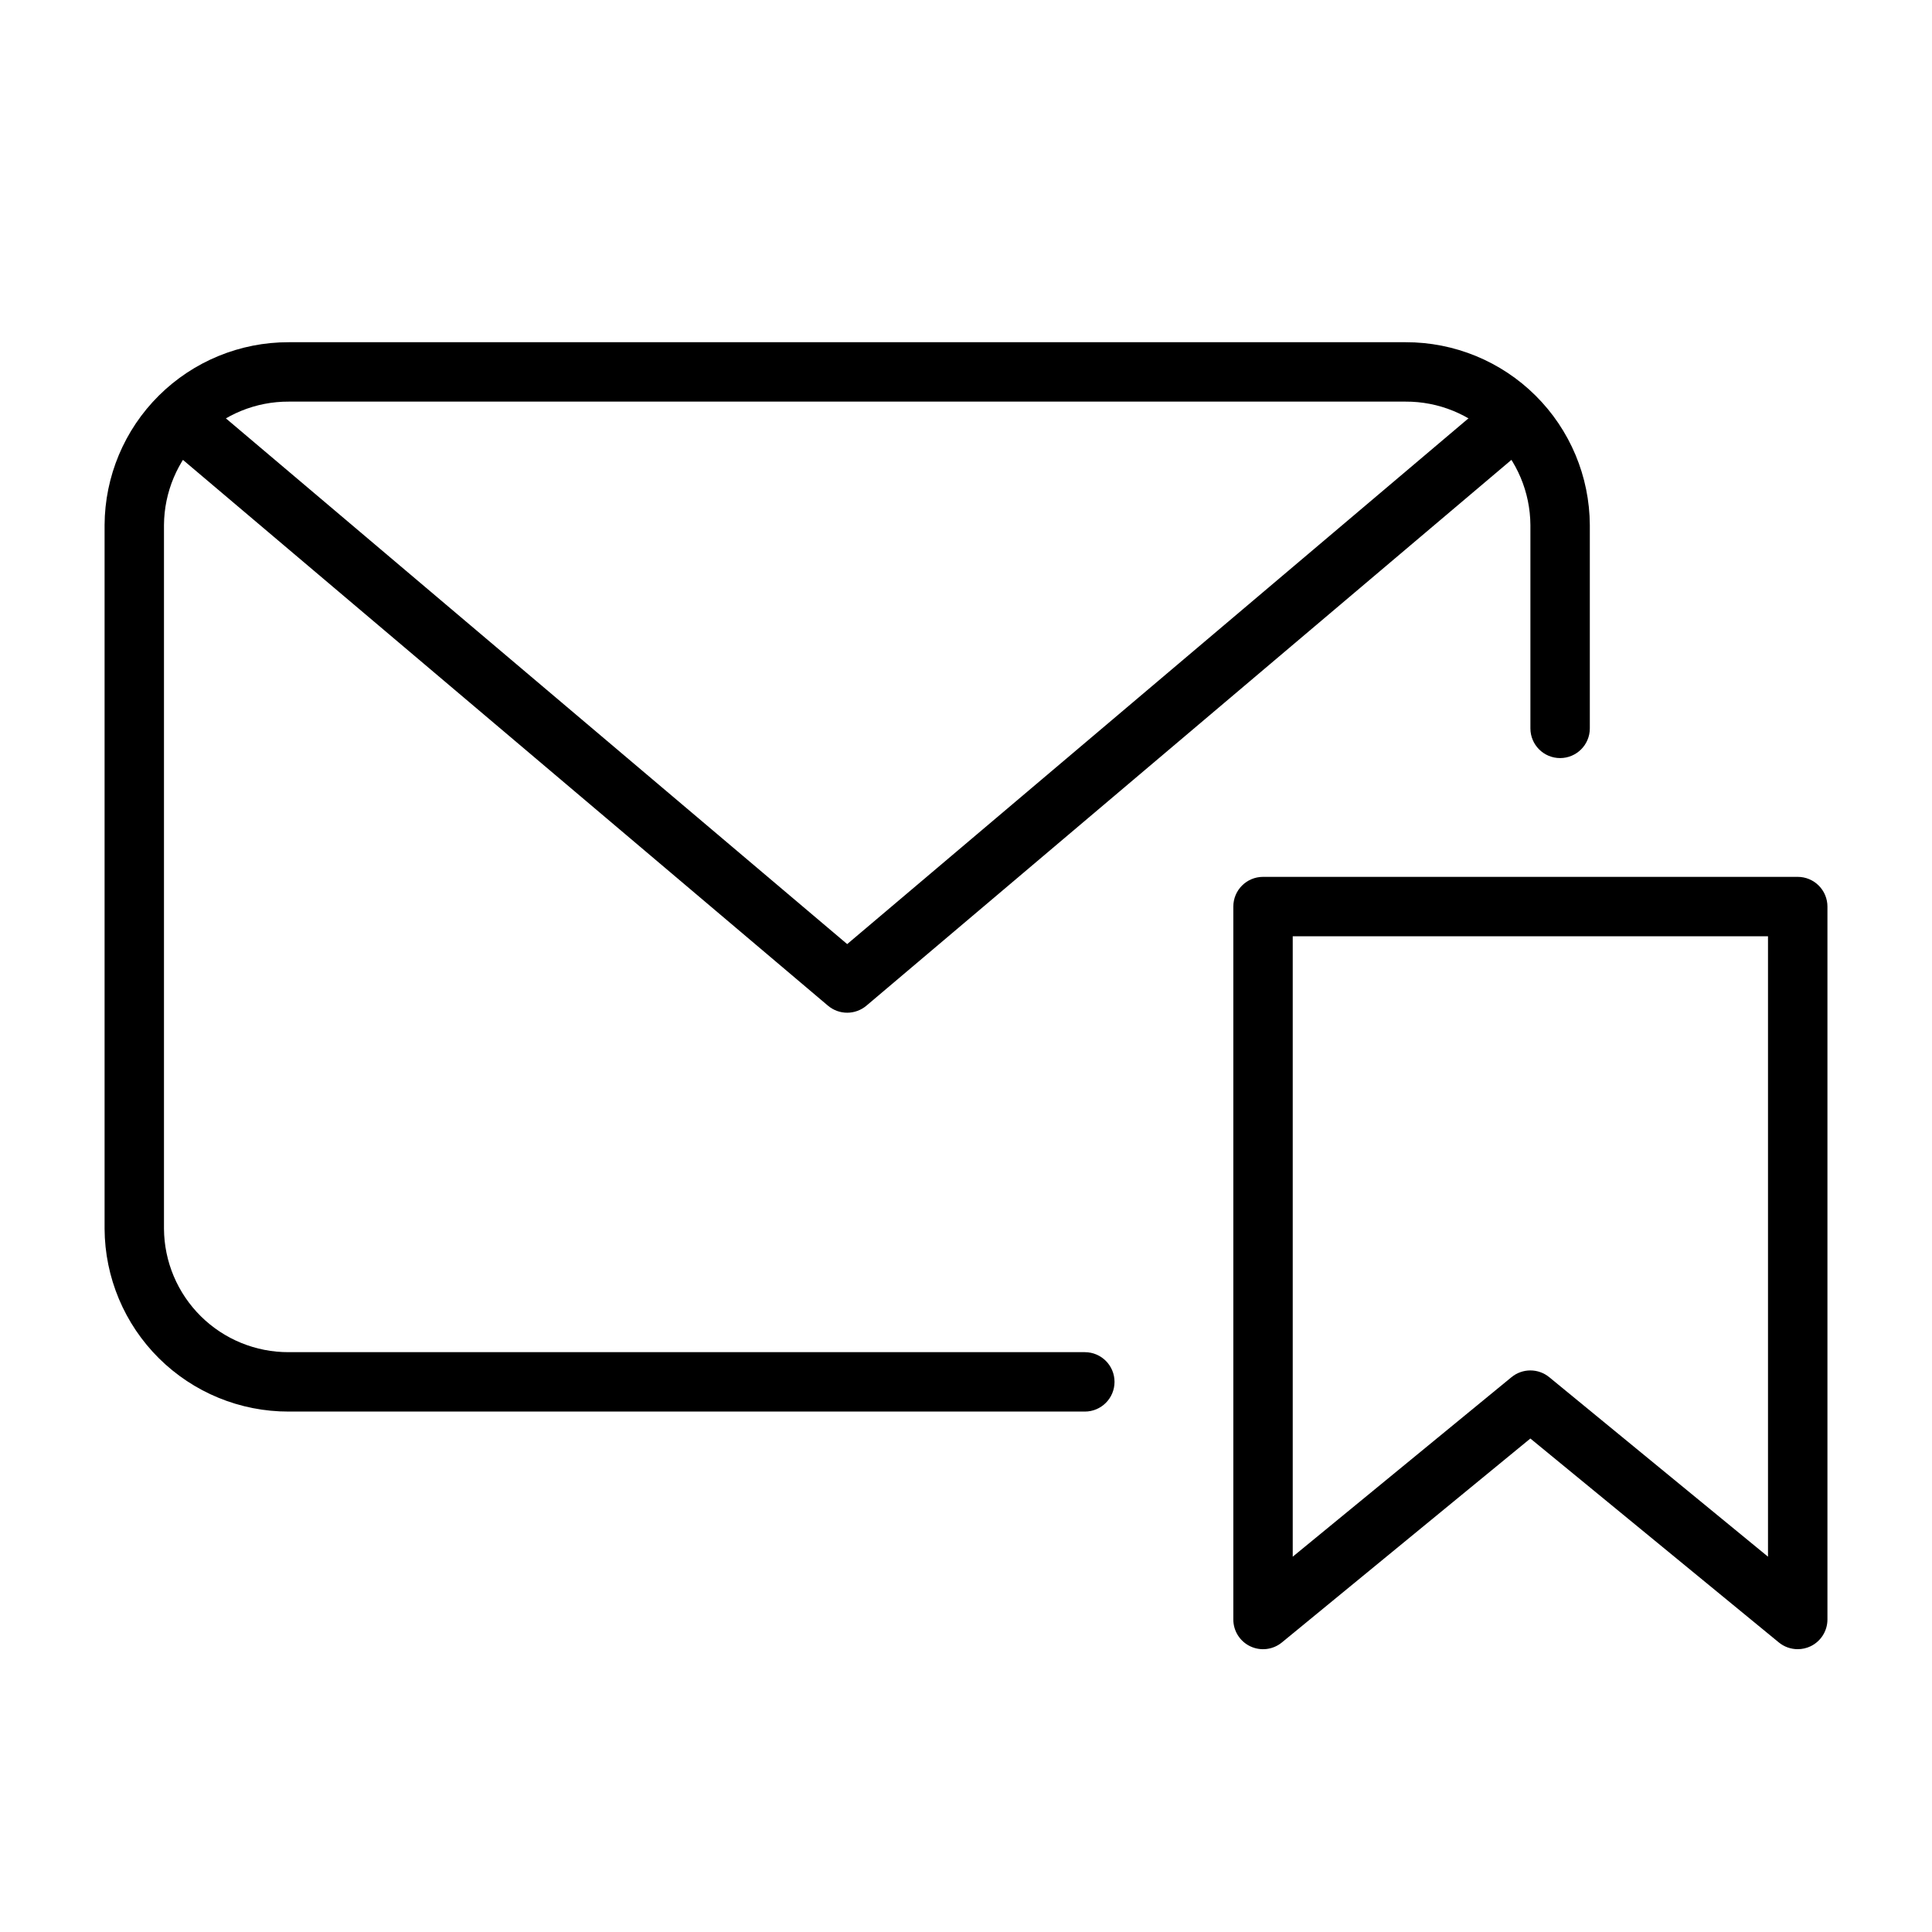 <?xml version="1.0" encoding="UTF-8"?>
<!-- Uploaded to: SVG Repo, www.svgrepo.com, Generator: SVG Repo Mixer Tools -->
<svg fill="#000000" width="800px" height="800px" version="1.1" viewBox="144 144 512 512" xmlns="http://www.w3.org/2000/svg">
 <g>
  <path d="m620.41 581.05c-1.816 0-3.582-0.625-4.988-1.777l-65.859-54.051-65.855 54.051c-2.356 1.93-5.609 2.328-8.363 1.023-2.75-1.301-4.504-4.074-4.5-7.117v-188.93c0-4.348 3.523-7.871 7.871-7.871h141.7c2.09 0 4.09 0.828 5.566 2.305 1.477 1.477 2.309 3.481 2.309 5.566v188.93c0 3.043-1.754 5.812-4.504 7.117-1.055 0.496-2.207 0.754-3.371 0.754zm-70.848-73.871c1.82 0 3.582 0.629 4.992 1.781l57.984 47.578v-164.42h-125.95v164.42l57.984-47.578c1.41-1.152 3.172-1.781 4.992-1.781z"/>
  <path d="m431.49 518.08h-210.97c-12.895 0.031-25.27-5.055-34.422-14.141-9.148-9.082-14.32-21.426-14.383-34.32v-186.47c0.062-12.891 5.234-25.234 14.383-34.316 9.152-9.086 21.527-14.172 34.422-14.141h295.99c12.895-0.031 25.273 5.055 34.422 14.141 9.148 9.082 14.324 21.426 14.387 34.316v53.879c0 4.348-3.527 7.871-7.875 7.871s-7.871-3.523-7.871-7.871v-53.879c-0.055-8.719-3.566-17.062-9.766-23.195-6.195-6.133-14.574-9.559-23.297-9.52h-295.99c-8.719-0.039-17.098 3.387-23.297 9.52-6.199 6.133-9.711 14.477-9.766 23.195v186.47c0.055 8.723 3.566 17.062 9.766 23.199 6.199 6.133 14.578 9.555 23.297 9.52h210.97c4.348 0 7.871 3.523 7.871 7.871 0 4.348-3.523 7.871-7.871 7.871z"/>
  <path d="m368.51 412.38c-1.863 0-3.664-0.66-5.086-1.859l-175.44-148.45c-3.316-2.812-3.727-7.785-0.914-11.102 2.816-3.316 7.785-3.727 11.102-0.914l170.34 144.14 170.33-144.14c3.32-2.812 8.289-2.402 11.102 0.914s2.402 8.289-0.914 11.102l-175.43 148.45c-1.426 1.199-3.227 1.859-5.086 1.859z"/>
 </g>
</svg>